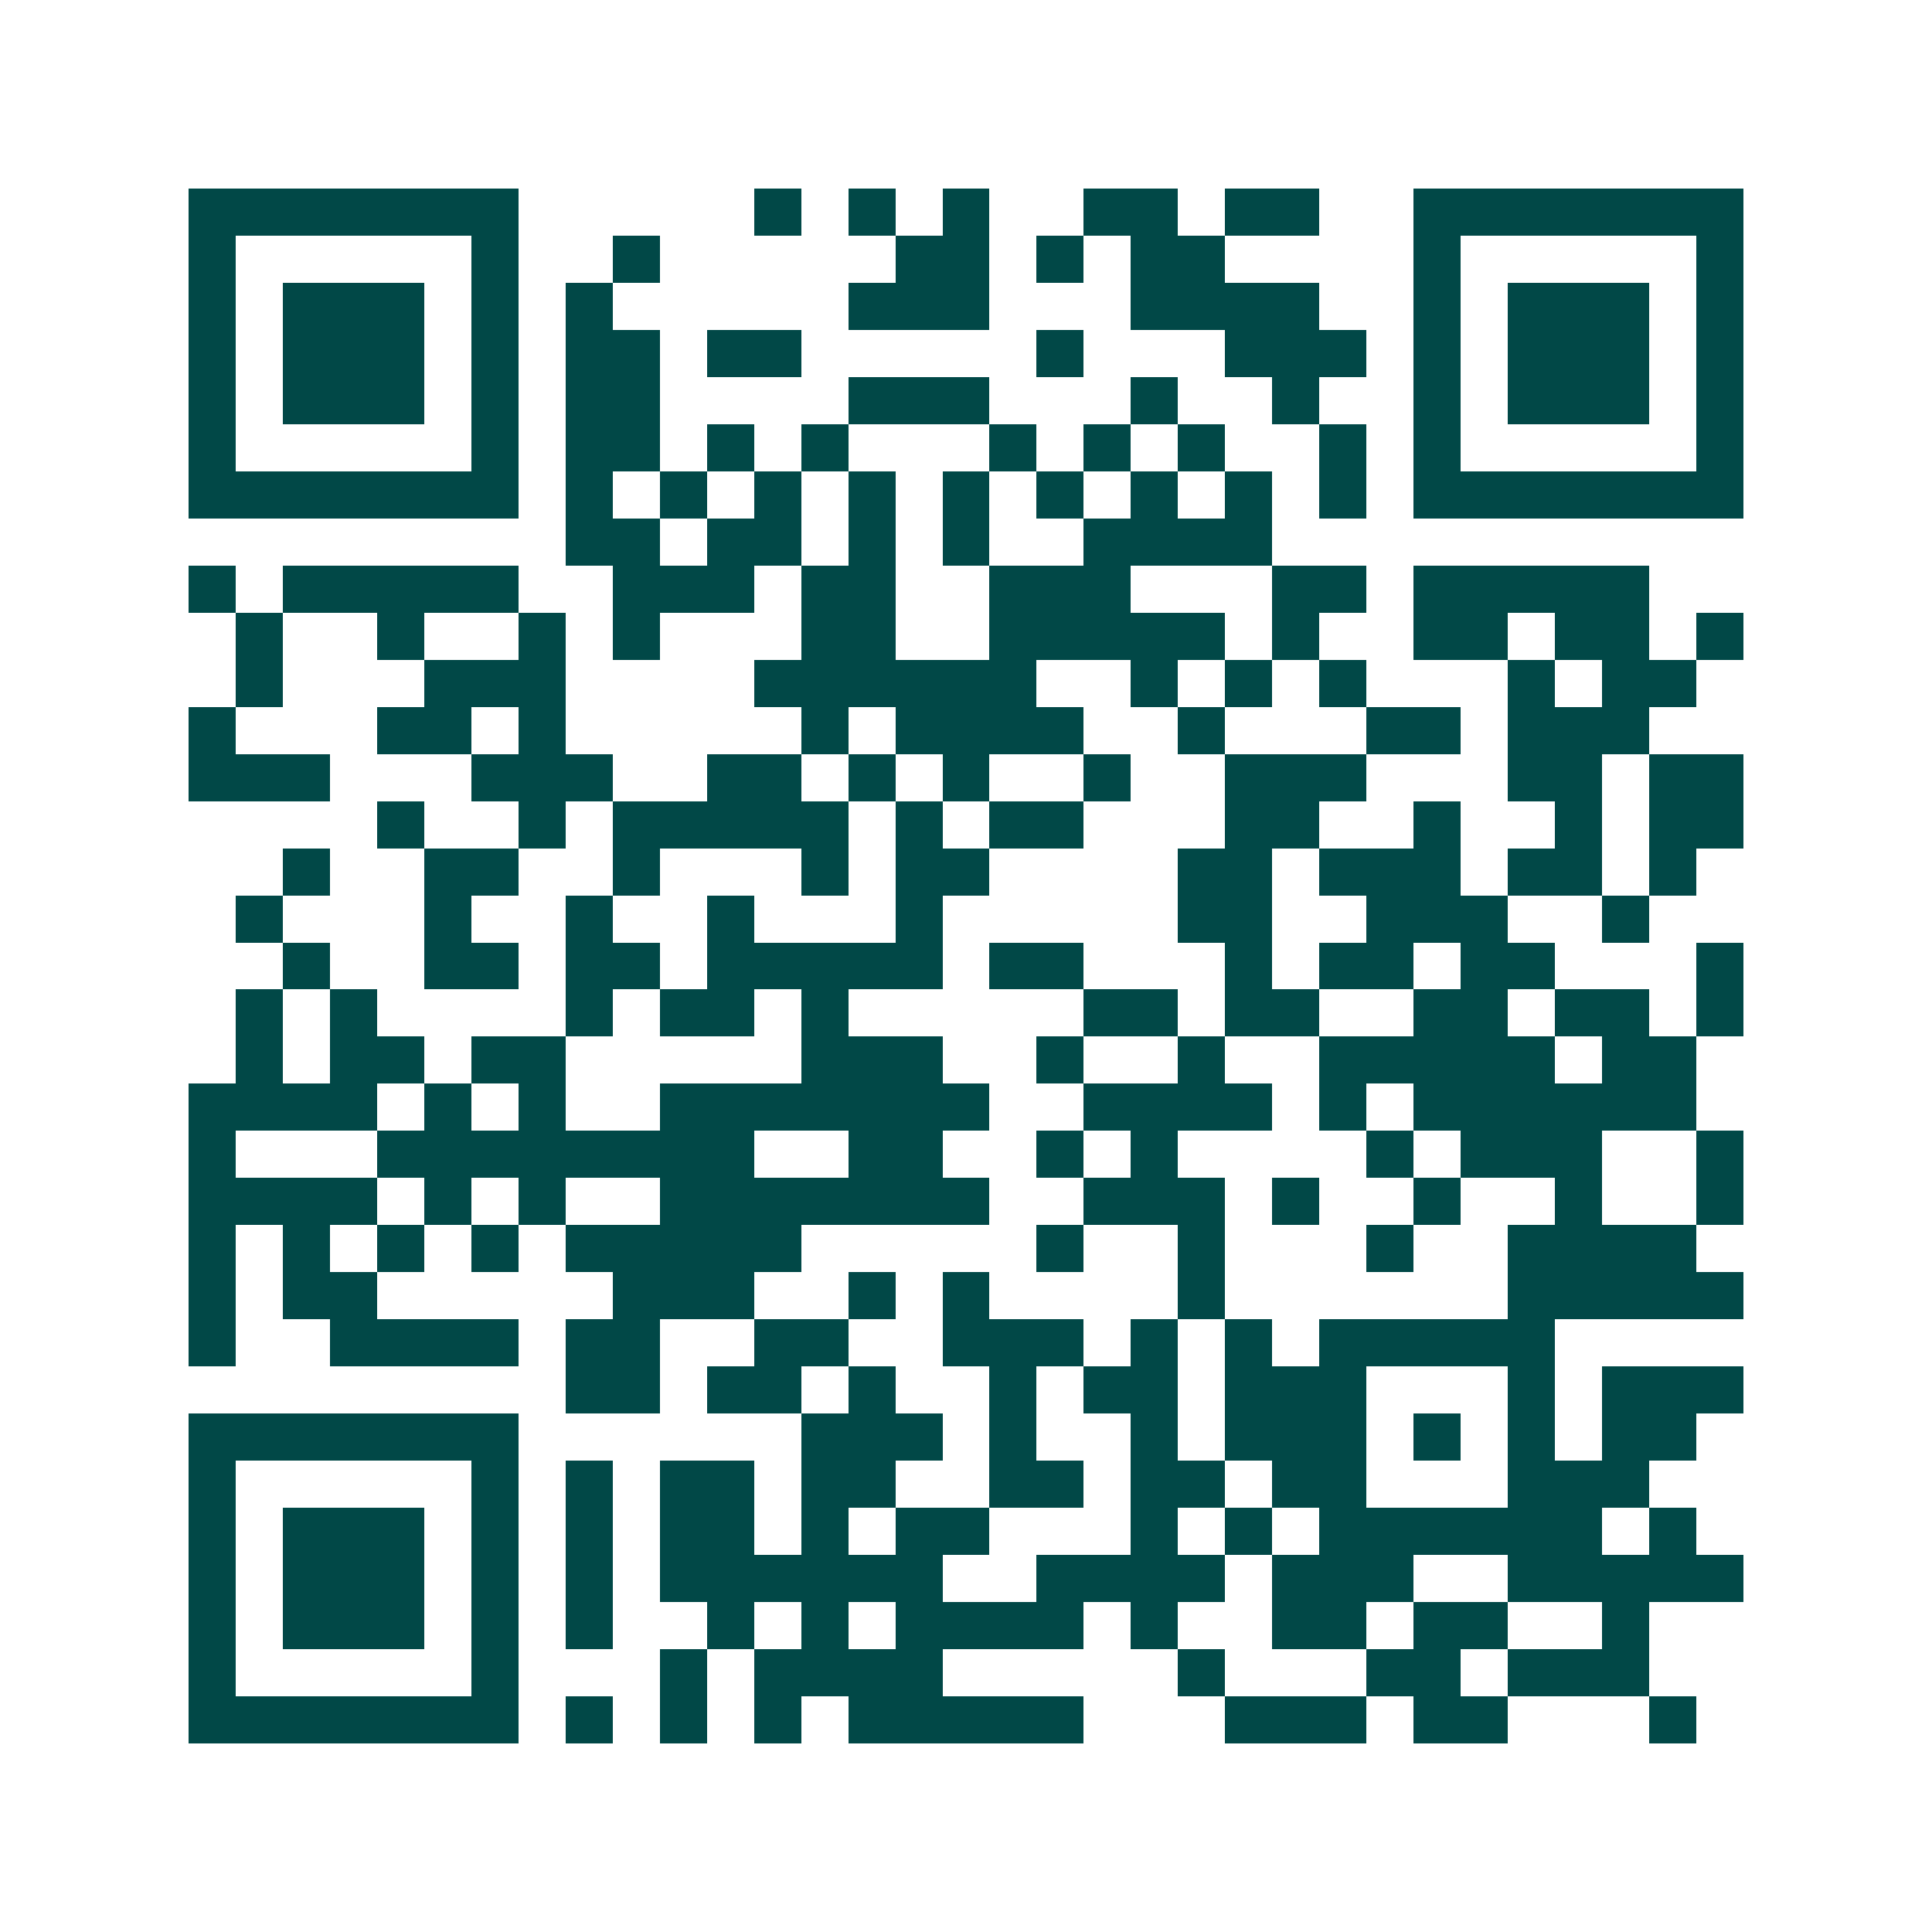 <svg xmlns="http://www.w3.org/2000/svg" width="200" height="200" viewBox="0 0 41 41" shape-rendering="crispEdges"><path fill="#ffffff" d="M0 0h41v41H0z"/><path stroke="#014847" d="M4 4.5h7m5 0h1m1 0h1m1 0h1m2 0h2m1 0h2m2 0h7M4 5.5h1m5 0h1m2 0h1m5 0h2m1 0h1m1 0h2m4 0h1m5 0h1M4 6.5h1m1 0h3m1 0h1m1 0h1m5 0h3m3 0h4m2 0h1m1 0h3m1 0h1M4 7.5h1m1 0h3m1 0h1m1 0h2m1 0h2m5 0h1m3 0h3m1 0h1m1 0h3m1 0h1M4 8.5h1m1 0h3m1 0h1m1 0h2m4 0h3m3 0h1m2 0h1m2 0h1m1 0h3m1 0h1M4 9.5h1m5 0h1m1 0h2m1 0h1m1 0h1m3 0h1m1 0h1m1 0h1m2 0h1m1 0h1m5 0h1M4 10.5h7m1 0h1m1 0h1m1 0h1m1 0h1m1 0h1m1 0h1m1 0h1m1 0h1m1 0h1m1 0h7M12 11.5h2m1 0h2m1 0h1m1 0h1m2 0h4M4 12.5h1m1 0h5m2 0h3m1 0h2m2 0h3m3 0h2m1 0h5M5 13.5h1m2 0h1m2 0h1m1 0h1m3 0h2m2 0h5m1 0h1m2 0h2m1 0h2m1 0h1M5 14.5h1m3 0h3m4 0h6m2 0h1m1 0h1m1 0h1m3 0h1m1 0h2M4 15.5h1m3 0h2m1 0h1m5 0h1m1 0h4m2 0h1m3 0h2m1 0h3M4 16.5h3m3 0h3m2 0h2m1 0h1m1 0h1m2 0h1m2 0h3m3 0h2m1 0h2M8 17.5h1m2 0h1m1 0h5m1 0h1m1 0h2m3 0h2m2 0h1m2 0h1m1 0h2M6 18.5h1m2 0h2m2 0h1m3 0h1m1 0h2m4 0h2m1 0h3m1 0h2m1 0h1M5 19.5h1m3 0h1m2 0h1m2 0h1m3 0h1m5 0h2m2 0h3m2 0h1M6 20.5h1m2 0h2m1 0h2m1 0h5m1 0h2m3 0h1m1 0h2m1 0h2m3 0h1M5 21.5h1m1 0h1m4 0h1m1 0h2m1 0h1m5 0h2m1 0h2m2 0h2m1 0h2m1 0h1M5 22.5h1m1 0h2m1 0h2m5 0h3m2 0h1m2 0h1m2 0h5m1 0h2M4 23.5h4m1 0h1m1 0h1m2 0h7m2 0h4m1 0h1m1 0h6M4 24.5h1m3 0h8m2 0h2m2 0h1m1 0h1m4 0h1m1 0h3m2 0h1M4 25.5h4m1 0h1m1 0h1m2 0h7m2 0h3m1 0h1m2 0h1m2 0h1m2 0h1M4 26.5h1m1 0h1m1 0h1m1 0h1m1 0h5m5 0h1m2 0h1m3 0h1m2 0h4M4 27.5h1m1 0h2m5 0h3m2 0h1m1 0h1m4 0h1m6 0h5M4 28.5h1m2 0h4m1 0h2m2 0h2m2 0h3m1 0h1m1 0h1m1 0h5M12 29.5h2m1 0h2m1 0h1m2 0h1m1 0h2m1 0h3m3 0h1m1 0h3M4 30.5h7m6 0h3m1 0h1m2 0h1m1 0h3m1 0h1m1 0h1m1 0h2M4 31.5h1m5 0h1m1 0h1m1 0h2m1 0h2m2 0h2m1 0h2m1 0h2m3 0h3M4 32.5h1m1 0h3m1 0h1m1 0h1m1 0h2m1 0h1m1 0h2m3 0h1m1 0h1m1 0h6m1 0h1M4 33.5h1m1 0h3m1 0h1m1 0h1m1 0h6m2 0h4m1 0h3m2 0h5M4 34.5h1m1 0h3m1 0h1m1 0h1m2 0h1m1 0h1m1 0h4m1 0h1m2 0h2m1 0h2m2 0h1M4 35.5h1m5 0h1m3 0h1m1 0h4m5 0h1m3 0h2m1 0h3M4 36.5h7m1 0h1m1 0h1m1 0h1m1 0h5m3 0h3m1 0h2m3 0h1"/></svg>
